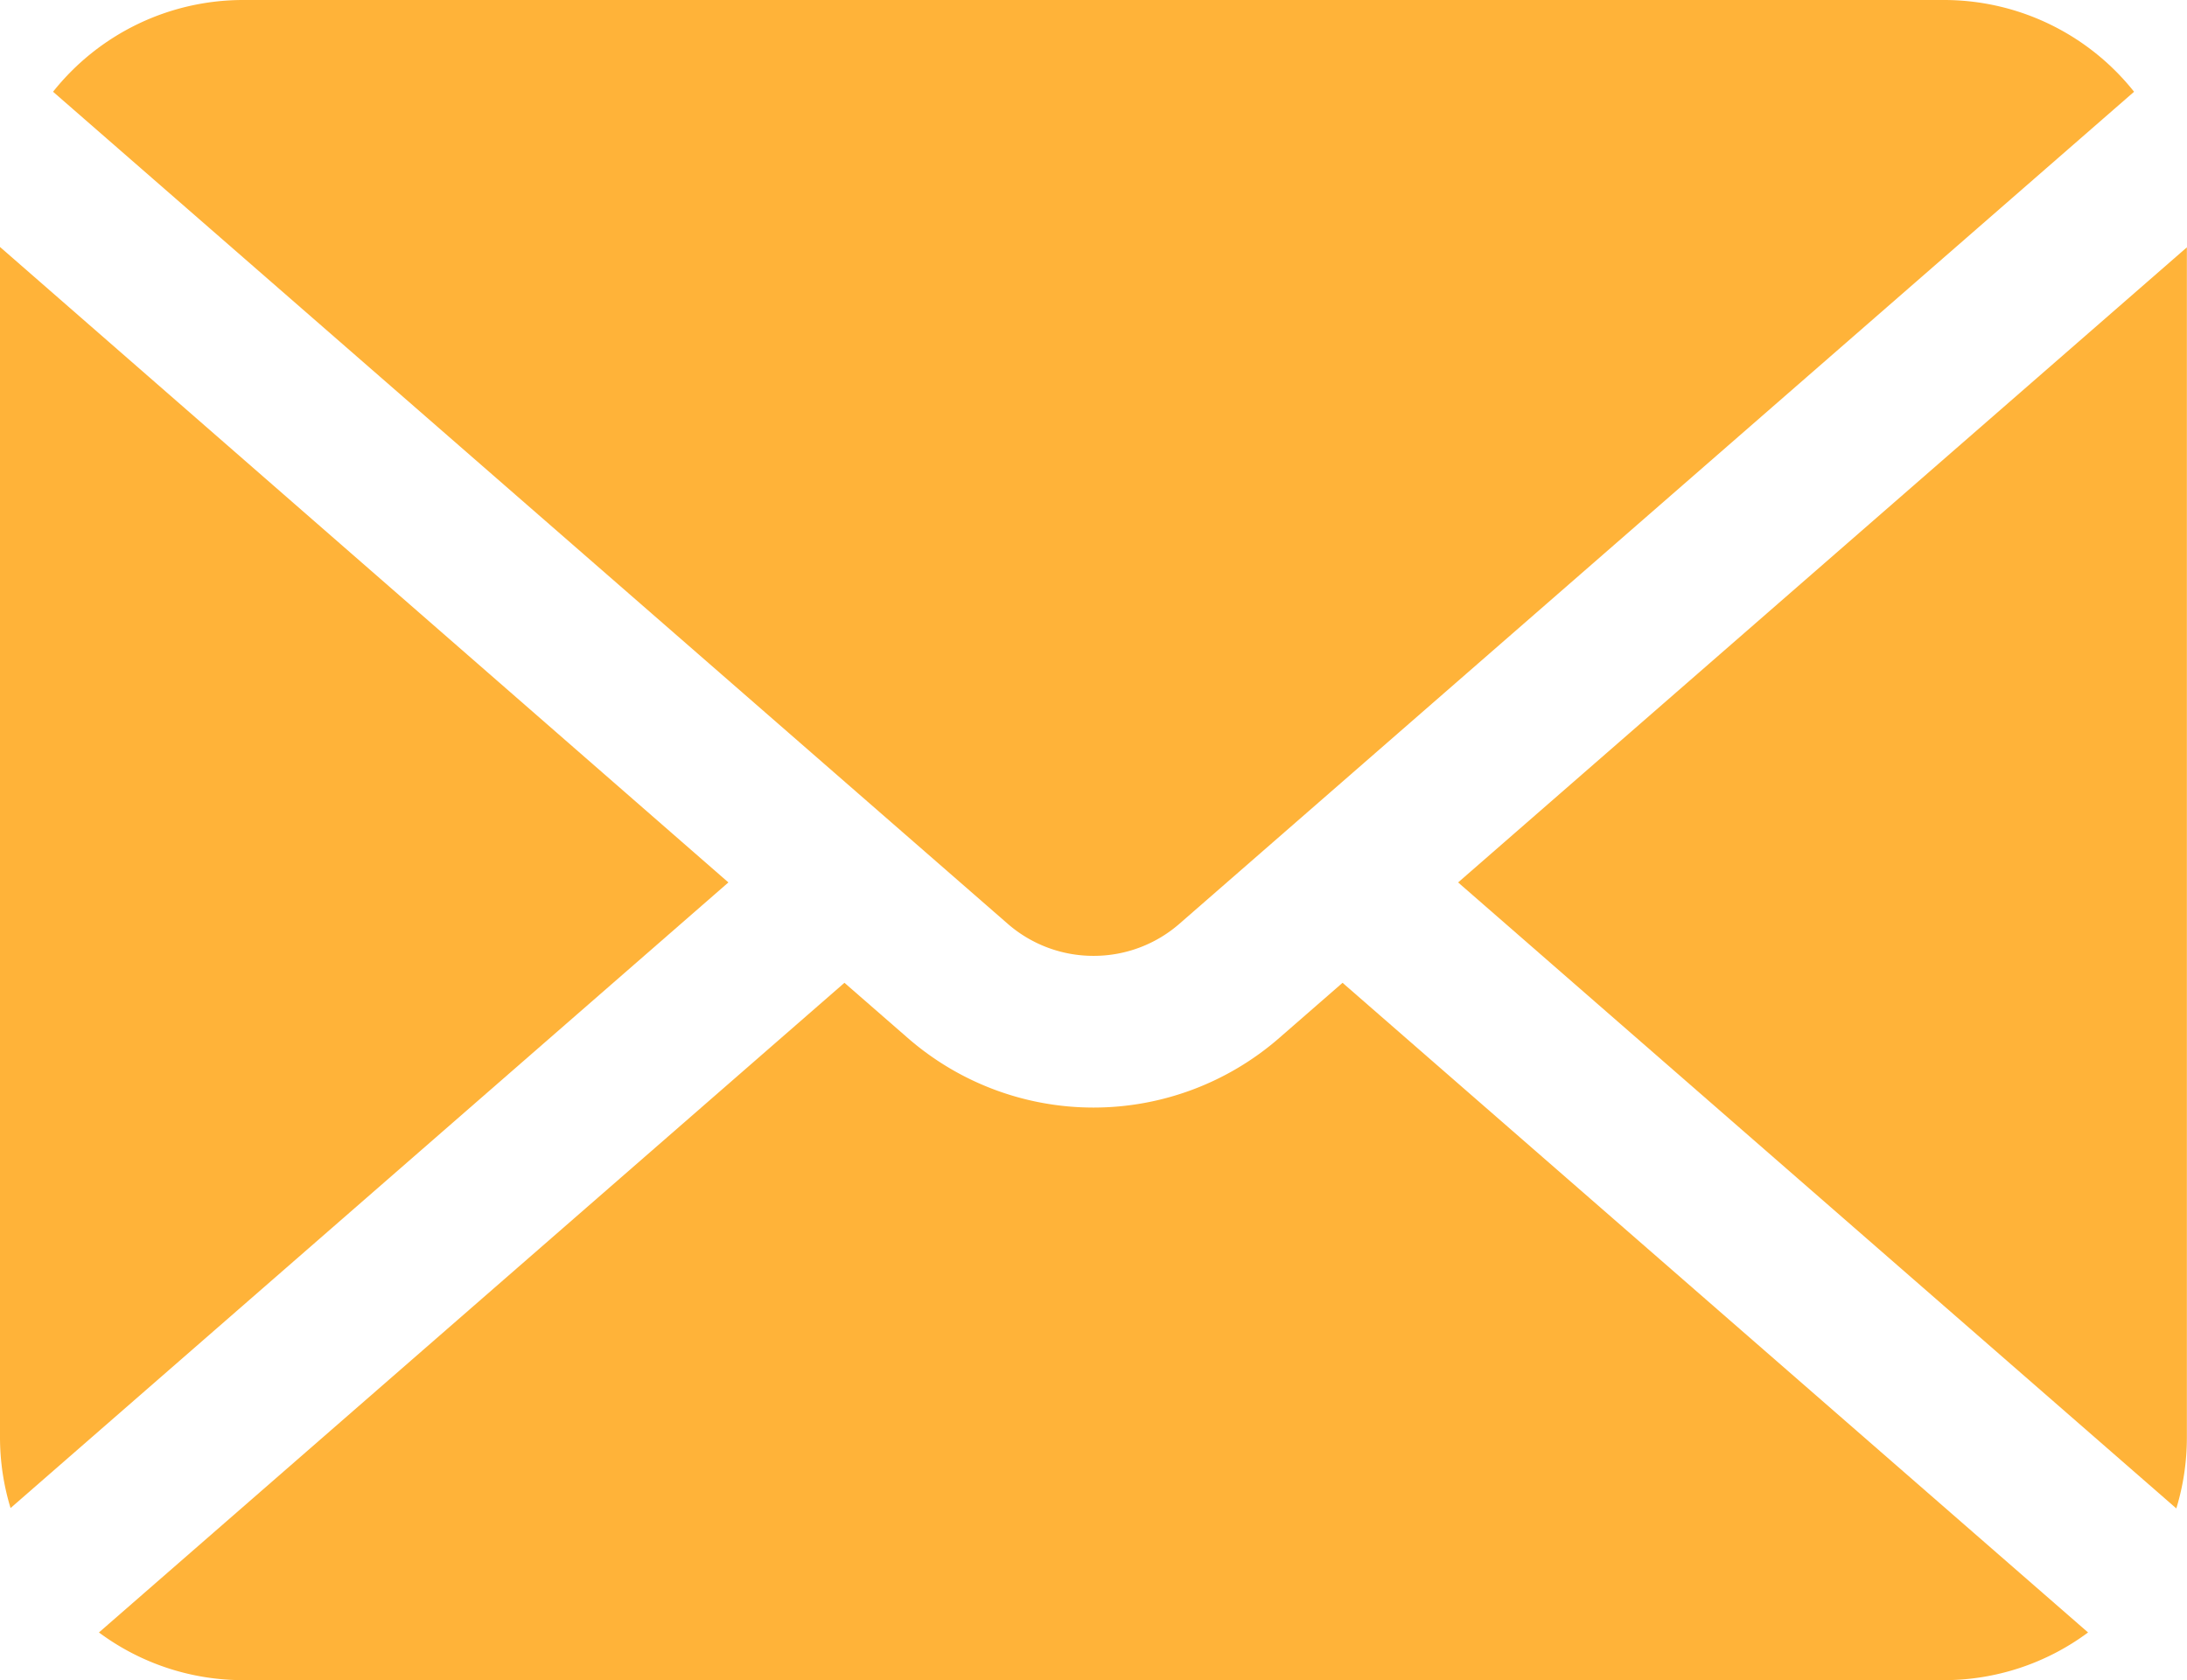 <svg xmlns="http://www.w3.org/2000/svg" width="18.015" height="13.844" viewBox="0 0 18.015 13.844"><g transform="translate(-378 -375.408)"><path d="M463.344,395.1l5.916,5.158a2,2,0,0,0,.087-.583v-9.808Z" transform="translate(-73.333 -12.421)" fill="#ffb339"/><path d="M389.673,383.284a1.073,1.073,0,0,0,.708-.265l7.863-6.855a2,2,0,0,0-1.565-.756H382.667a2,2,0,0,0-1.565.756l7.863,6.855A1.073,1.073,0,0,0,389.673,383.284Z" transform="translate(-2.665)" fill="#ffb339"/><path d="M378,389.864v9.808a2,2,0,0,0,.087.583L384,395.1Z" transform="translate(0 -12.421)" fill="#ffb339"/><path d="M393.51,433.405a2.328,2.328,0,0,1-3.059,0l-.522-.455-6.141,5.353a1.99,1.99,0,0,0,1.187.393h14.011a1.991,1.991,0,0,0,1.187-.393l-6.141-5.353Z" transform="translate(-4.973 -49.444)" fill="#ffb339"/></g></svg>